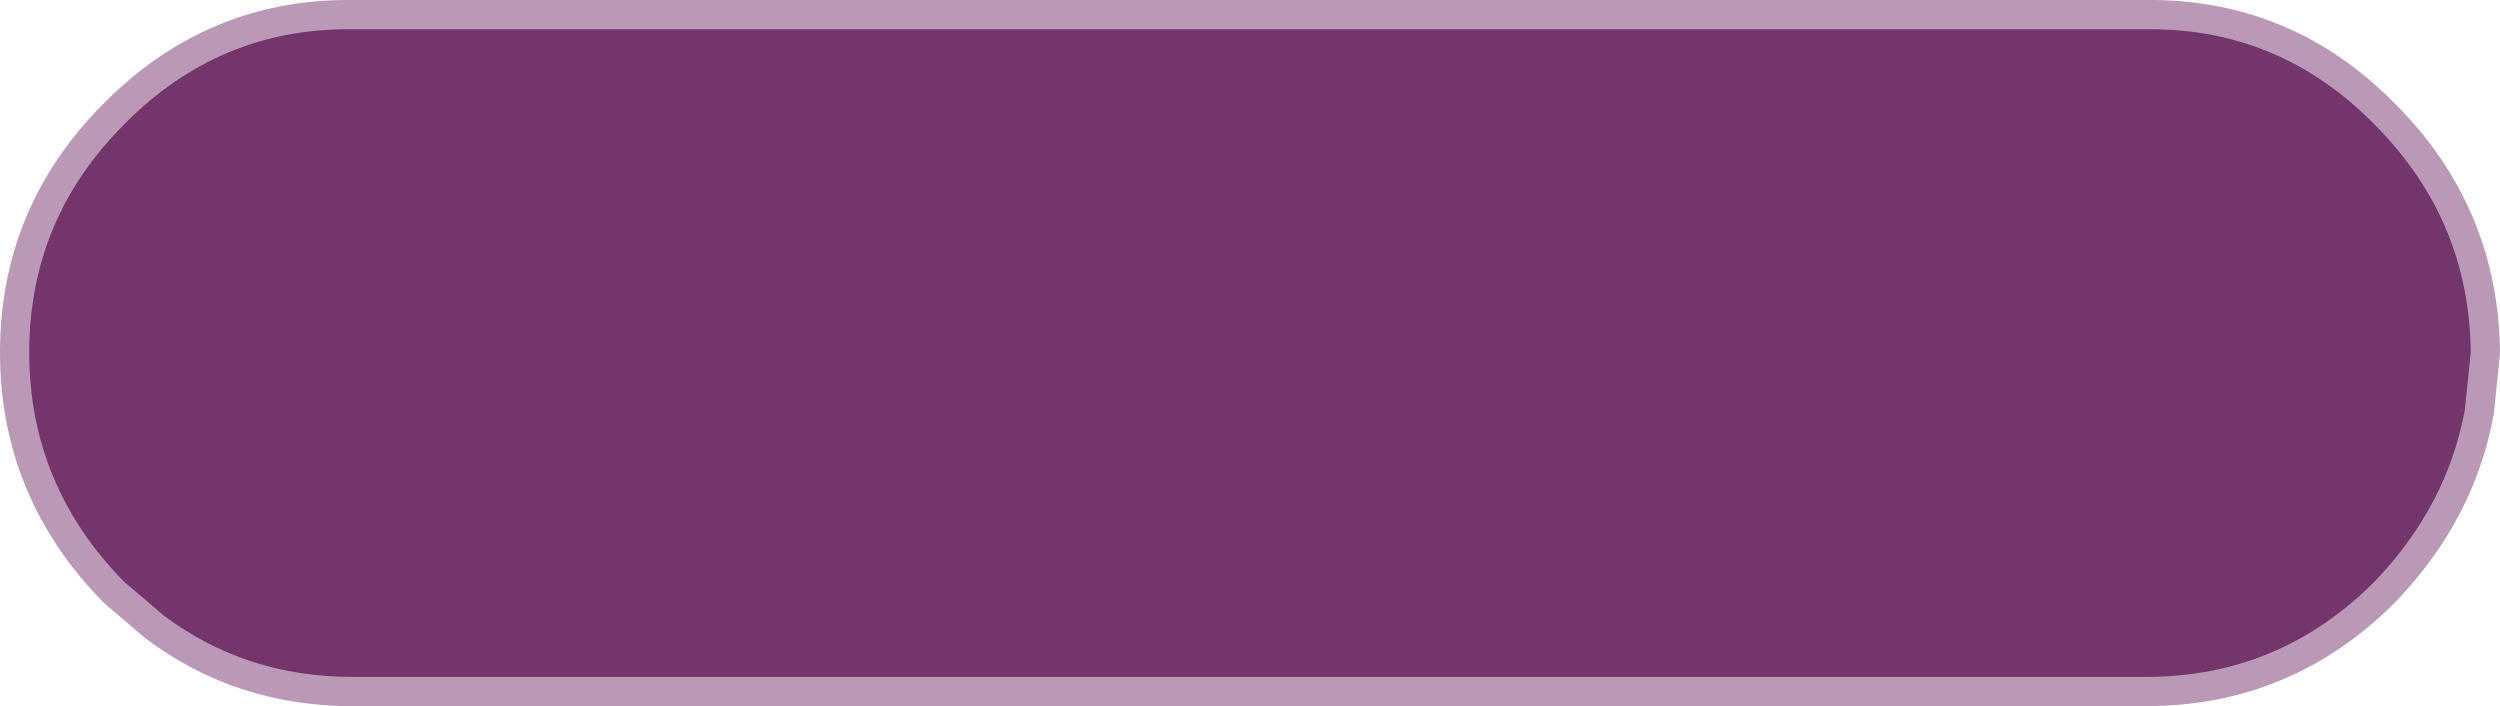 <?xml version="1.0" encoding="UTF-8" standalone="no"?>
<svg xmlns:xlink="http://www.w3.org/1999/xlink" height="24.15px" width="85.5px" xmlns="http://www.w3.org/2000/svg">
  <g transform="matrix(1.0, 0.0, 0.0, 1.0, 1.0, 1.0)">
    <path d="M83.5 11.05 L83.3 13.0 Q82.7 16.3 80.2 18.9 76.95 22.15 72.4 22.15 L11.05 22.15 Q7.4 22.15 4.6 20.05 L3.25 18.9 Q0.0 15.6 0.0 11.05 0.0 6.5 3.25 3.25 6.5 -0.05 11.05 0.0 L72.4 0.0 Q76.95 -0.05 80.2 3.25 83.45 6.5 83.5 11.05" fill="#74346d" fill-rule="evenodd" stroke="none"/>
    <path d="M83.5 11.05 Q83.45 6.5 80.2 3.25 76.95 -0.05 72.4 0.0 L11.05 0.0 Q6.5 -0.05 3.25 3.25 0.0 6.5 0.0 11.05 0.0 15.6 3.25 18.9 L4.6 20.05 Q7.4 22.15 11.05 22.15 L72.4 22.15 Q76.95 22.15 80.2 18.9 82.7 16.3 83.3 13.0 L83.5 11.05 Z" fill="none" stroke="#74346d" stroke-linecap="round" stroke-linejoin="round" stroke-opacity="0.502" stroke-width="2.0"/>
  </g>
</svg>
